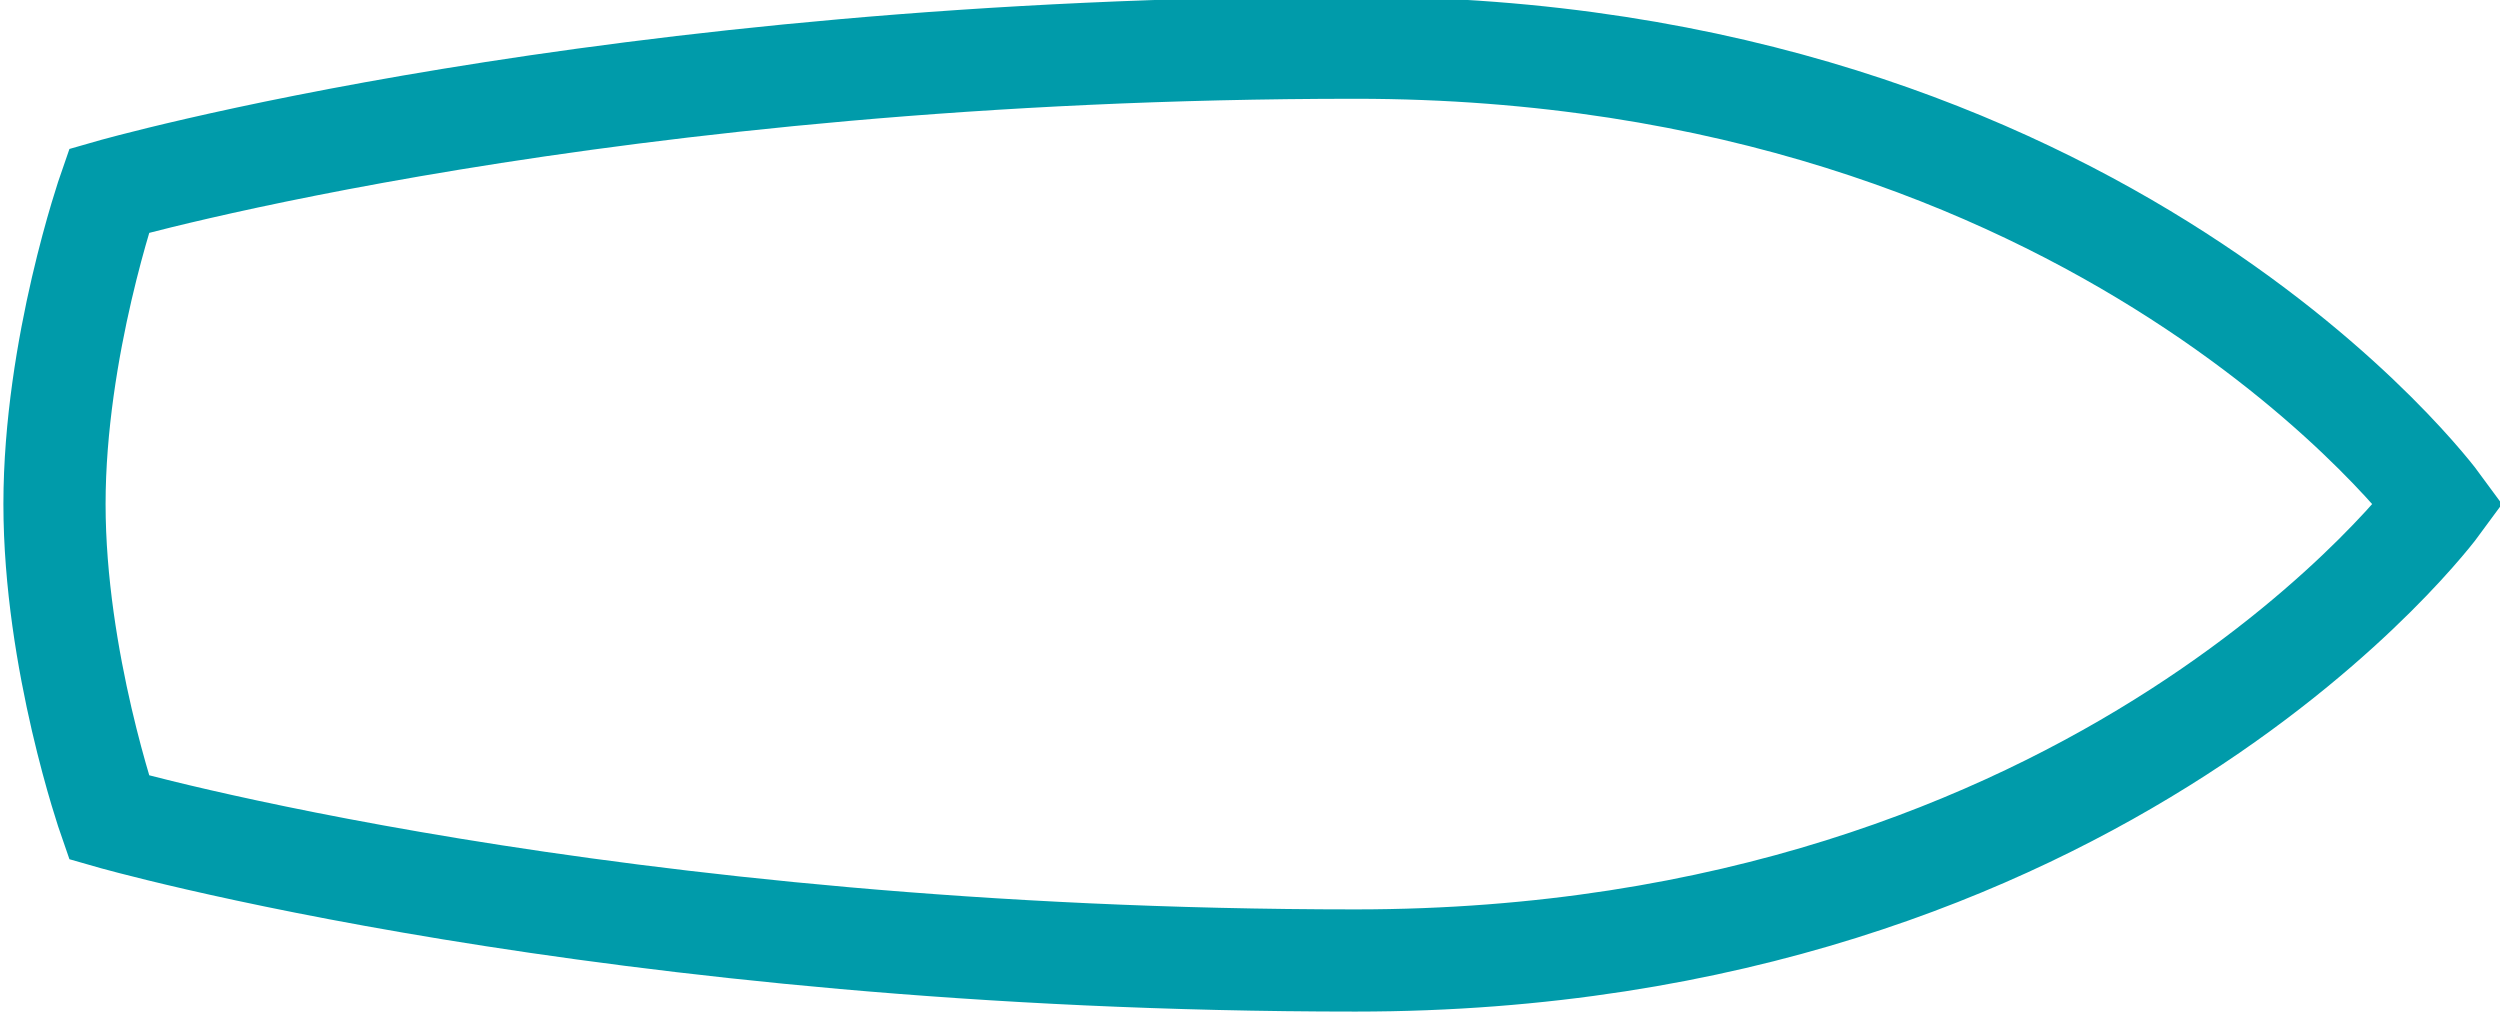 <?xml version="1.0" encoding="utf-8"?>
<!-- Generator: Adobe Illustrator 24.0.0, SVG Export Plug-In . SVG Version: 6.00 Build 0)  -->
<svg version="1.1" id="Calque_1" xmlns="http://www.w3.org/2000/svg" xmlns:xlink="http://www.w3.org/1999/xlink" x="0px" y="0px"
	 width="36.7px" height="14.9px" viewBox="0 0 36.7 14.9" style="enable-background:new 0 0 36.7 14.9;" xml:space="preserve">
<style type="text/css">
	.st0{fill:none;stroke:#009BAA;stroke-width:1.5;stroke-miterlimit:10;}
</style>
<path class="st0" d="M0.8,7.4c0,2.3,0.8,4.6,0.8,4.6s7.3,2.1,18.3,2.1s15.9-6.7,15.9-6.7s-4.9-6.7-15.9-6.7S1.6,2.8,1.6,2.8
	S0.8,5.1,0.8,7.4z"/>
</svg>

